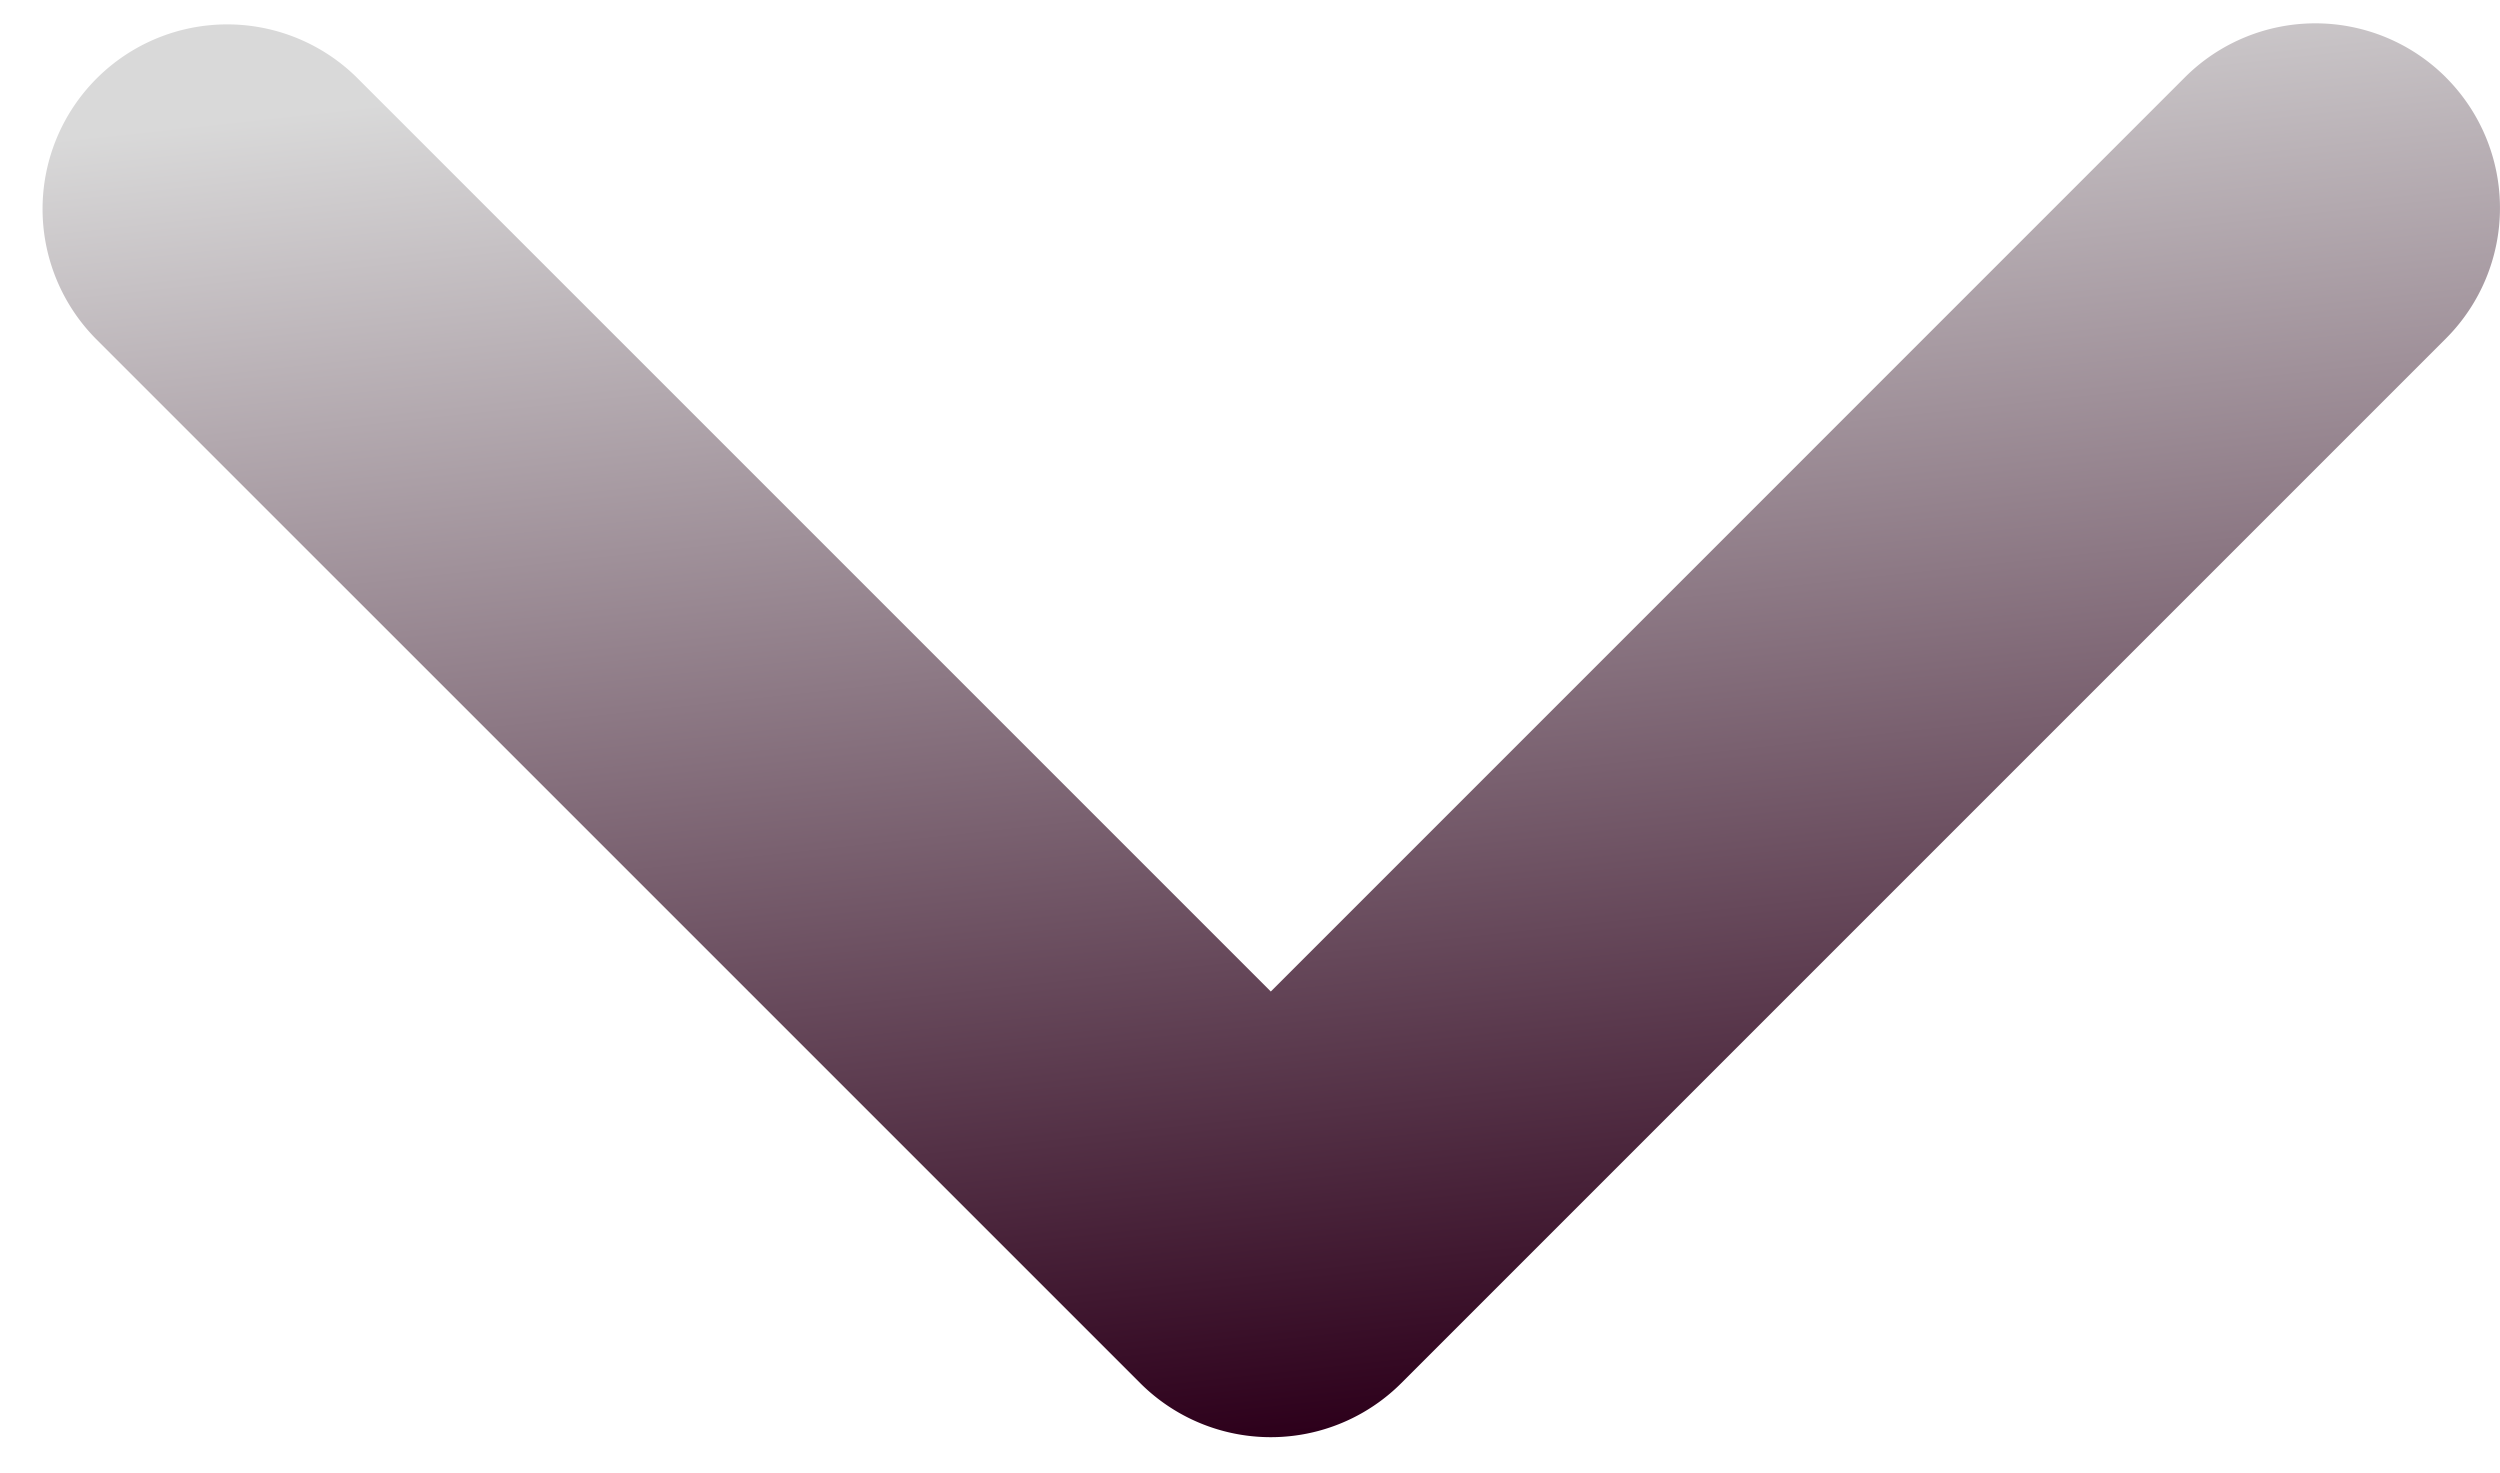 <svg width="56" height="33" fill="none" xmlns="http://www.w3.org/2000/svg"><path d="M54.789 1.734a4.136 4.136 0 0 0-5.849 0L28.466 22.21 7.99 1.734a4.136 4.136 0 0 0-5.848 5.85L25.54 30.981a4.136 4.136 0 0 0 5.85 0L54.788 7.583a4.136 4.136 0 0 0 0-5.849Z" fill="url(#a)"/><defs><linearGradient id="a" x1="25.052" y1=".523" x2="28.491" y2="32.159" gradientUnits="userSpaceOnUse"><stop stop-color="#D9D9D9"/><stop offset="1" stop-color="#2D001B"/></linearGradient></defs></svg>
